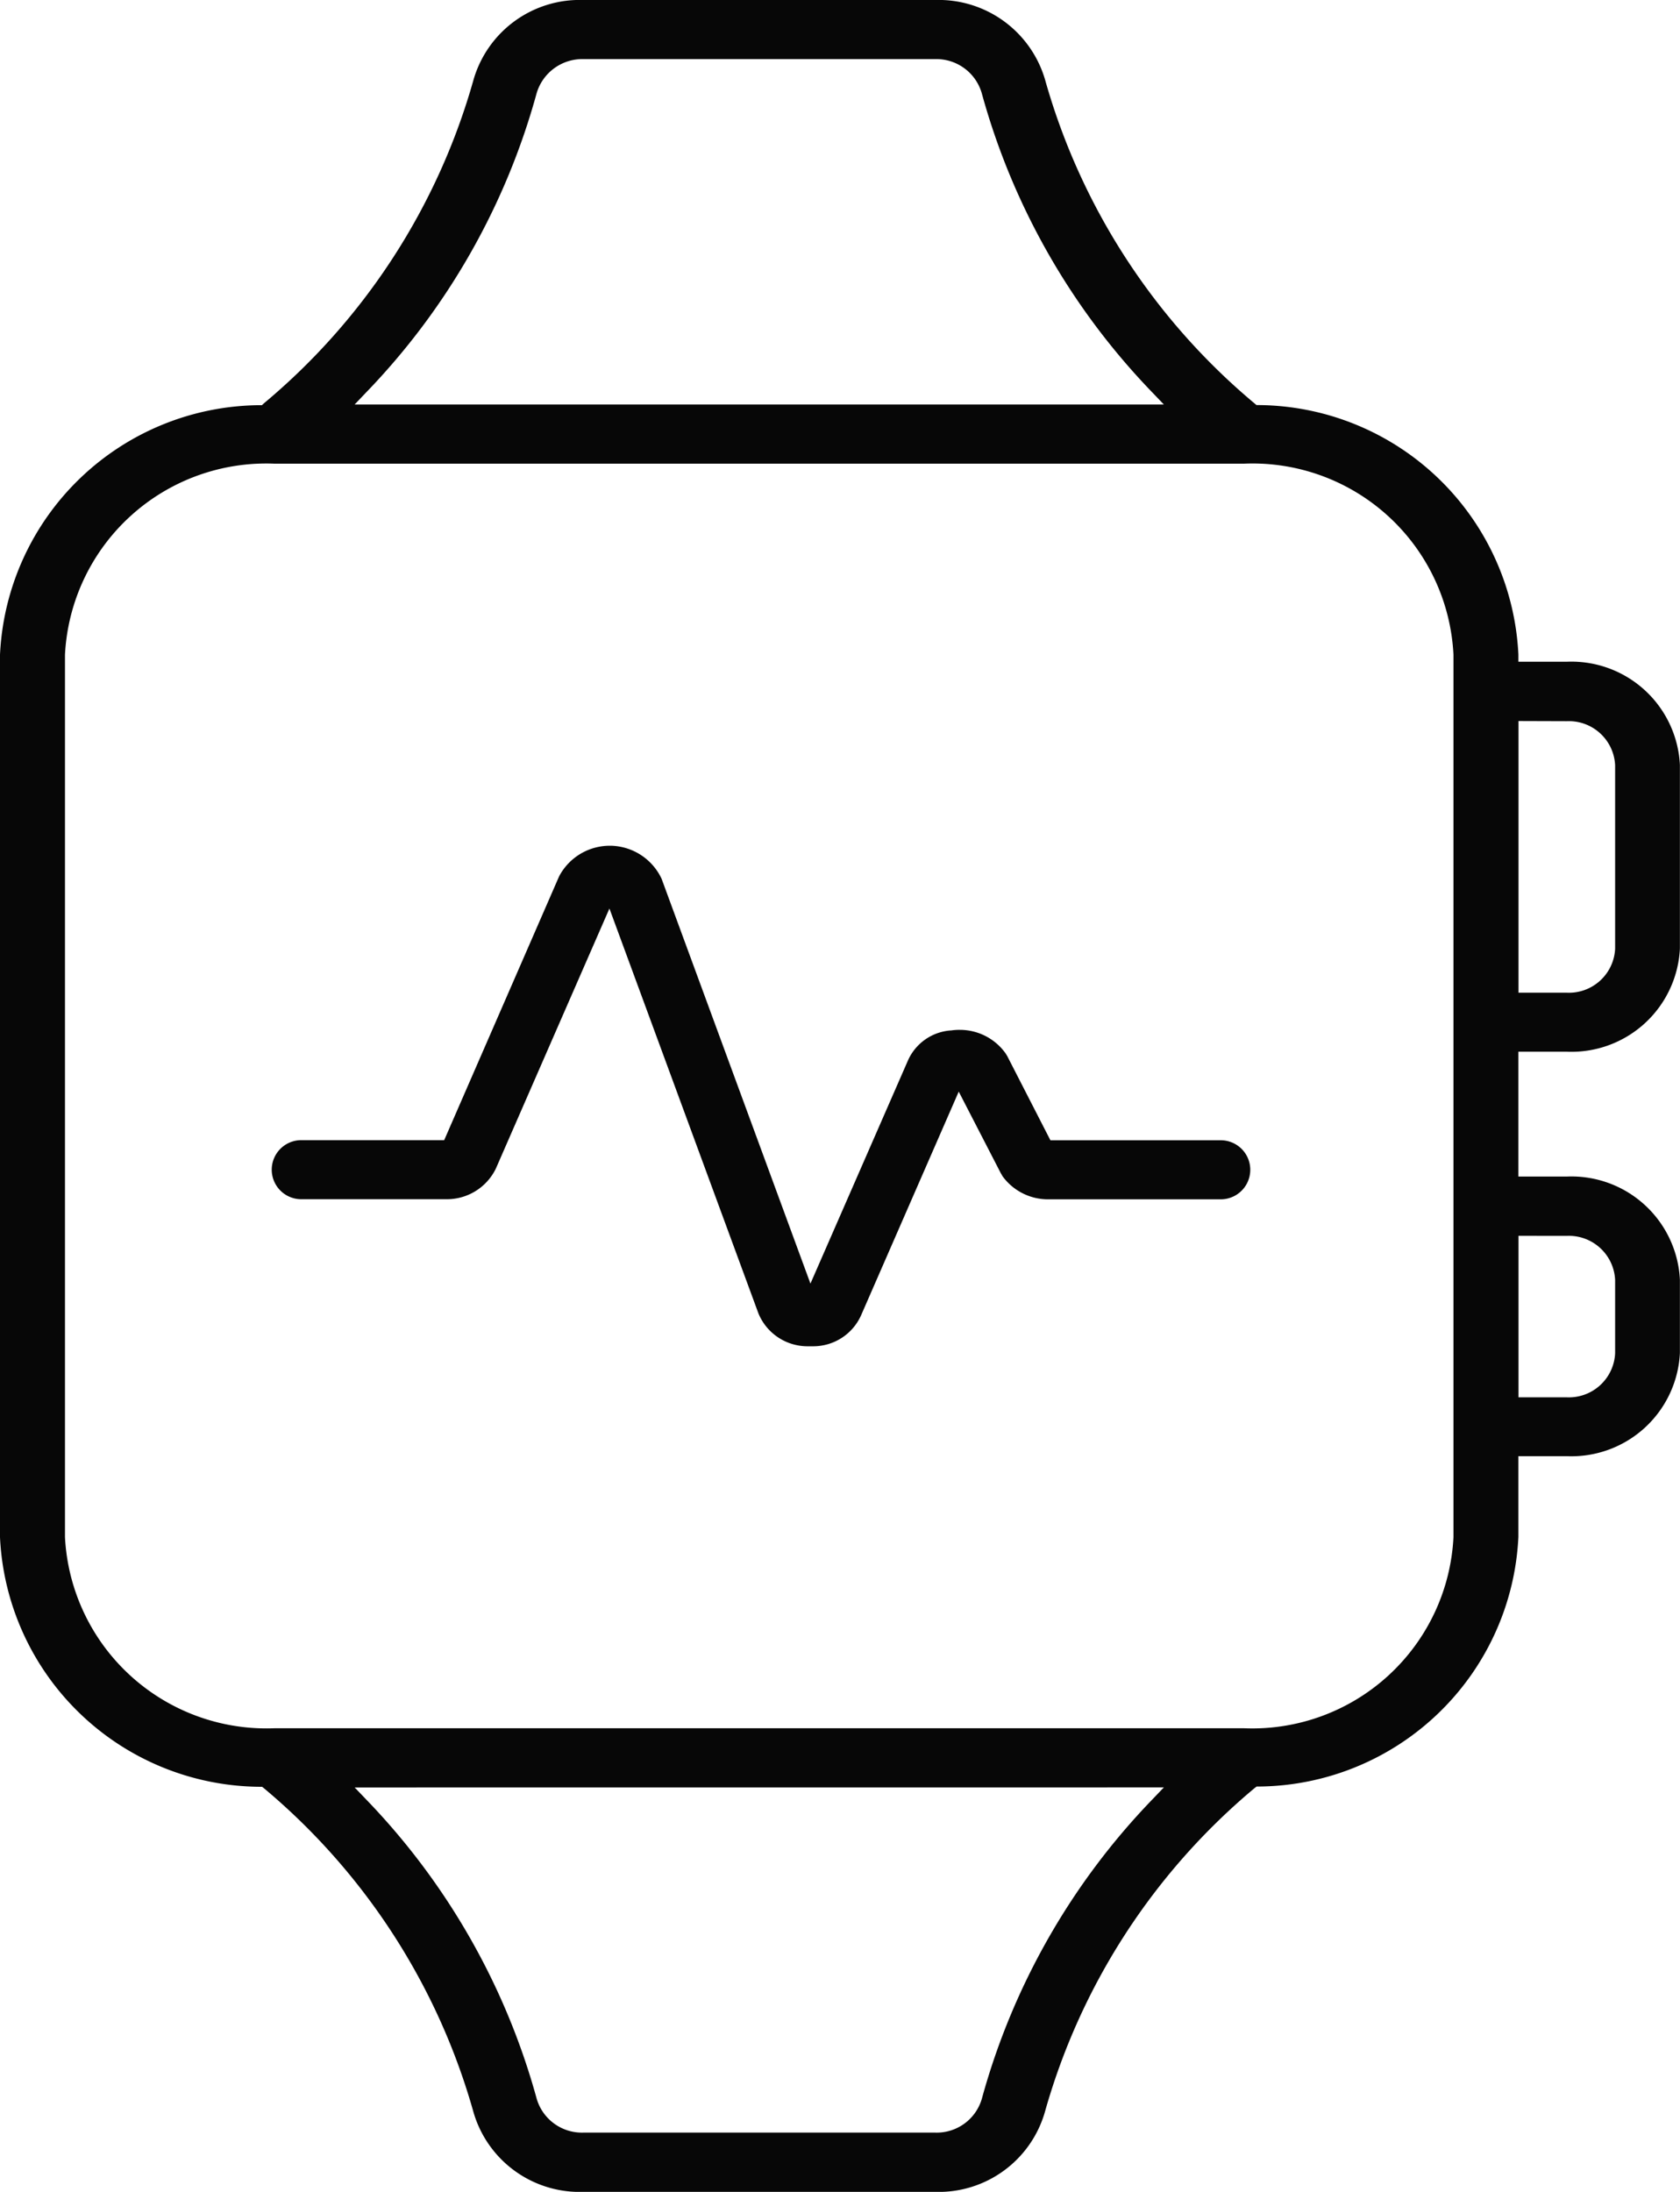 <svg xmlns="http://www.w3.org/2000/svg" width="32.912" height="42.941" viewBox="0 0 32.912 42.941">
  <defs>
    <style>
      .cls-1 {
        fill: #070707;
      }
    </style>
  </defs>
  <g id="_3._Wearable_Icon" data-name="3. Wearable Icon" transform="translate(-0.149 -0.15)">
    <path id="Subtraction_57" data-name="Subtraction 57" class="cls-1" d="M18.319,42.941H11.43a2.166,2.166,0,0,1-2.154-1.56,12.783,12.783,0,0,0-4.1-6.343l-.042-.033-.056,0A5.132,5.132,0,0,1,0,30.116V12.826A5.131,5.131,0,0,1,5.075,7.938l.056,0L5.172,7.9A12.756,12.756,0,0,0,9.278,1.557,2.166,2.166,0,0,1,11.43,0h6.889a2.173,2.173,0,0,1,2.154,1.56,12.778,12.778,0,0,0,4.1,6.34l.043.036.056,0a5.135,5.135,0,0,1,5.074,4.888v.14h.947a2.129,2.129,0,0,1,2.217,2.021v3.6a2.127,2.127,0,0,1-2.217,2.019h-.947v2.446h.947a2.128,2.128,0,0,1,2.217,2.019v1.44a2.128,2.128,0,0,1-2.217,2.019h-.947v1.583A5.135,5.135,0,0,1,24.674,35l-.056,0-.043.033a12.777,12.777,0,0,0-4.106,6.346A2.165,2.165,0,0,1,18.319,42.941ZM6.948,35.018h0l.222.232a13.628,13.628,0,0,1,3.343,5.863.923.923,0,0,0,.917.667h6.889a.921.921,0,0,0,.916-.664,13.627,13.627,0,0,1,3.343-5.866l.223-.233ZM5.382,9.084a3.948,3.948,0,0,0-4.109,3.742v17.29a3.952,3.952,0,0,0,4.109,3.742H24.365a3.945,3.945,0,0,0,4.109-3.742V12.826a3.942,3.942,0,0,0-4.109-3.742ZM29.748,24.211v3.164h.947a.907.907,0,0,0,.946-.861v-1.44a.907.907,0,0,0-.946-.862Zm0-10.085v5.322h.947a.906.906,0,0,0,.946-.858v-3.6a.907.907,0,0,0-.946-.861ZM11.43,1.158a.933.933,0,0,0-.917.668A13.62,13.62,0,0,1,7.17,7.691l-.222.233H22.8l-.223-.233a13.627,13.627,0,0,1-3.343-5.862.926.926,0,0,0-.916-.671Z" transform="translate(0.149 0.15)"/>
    <path id="Subtraction_58" data-name="Subtraction 58" class="cls-1" d="M10.607,9.806H10.5a1.04,1.04,0,0,1-.964-.644L6.617,1.23,4.392,6.325a1.066,1.066,0,0,1-.957.6H.58a.578.578,0,1,1,0-1.157h2.8L5.631.6a1.122,1.122,0,0,1,1-.6h.021a1.126,1.126,0,0,1,.987.647l2.916,7.931L12.46,4.219a.994.994,0,0,1,.836-.6l.013,0a1.048,1.048,0,0,1,.173-.012,1.1,1.1,0,0,1,.894.458c.007.011.015.023.021.034l.013.021.846,1.65h3.337a.578.578,0,0,1,0,1.157H15.206a1.1,1.1,0,0,1-.888-.453c-.012-.021-.023-.042-.033-.057l-.825-1.6-1.912,4.38A1.026,1.026,0,0,1,10.607,9.806Z" transform="translate(5.471 16.719)"/>
  </g>
</svg>
